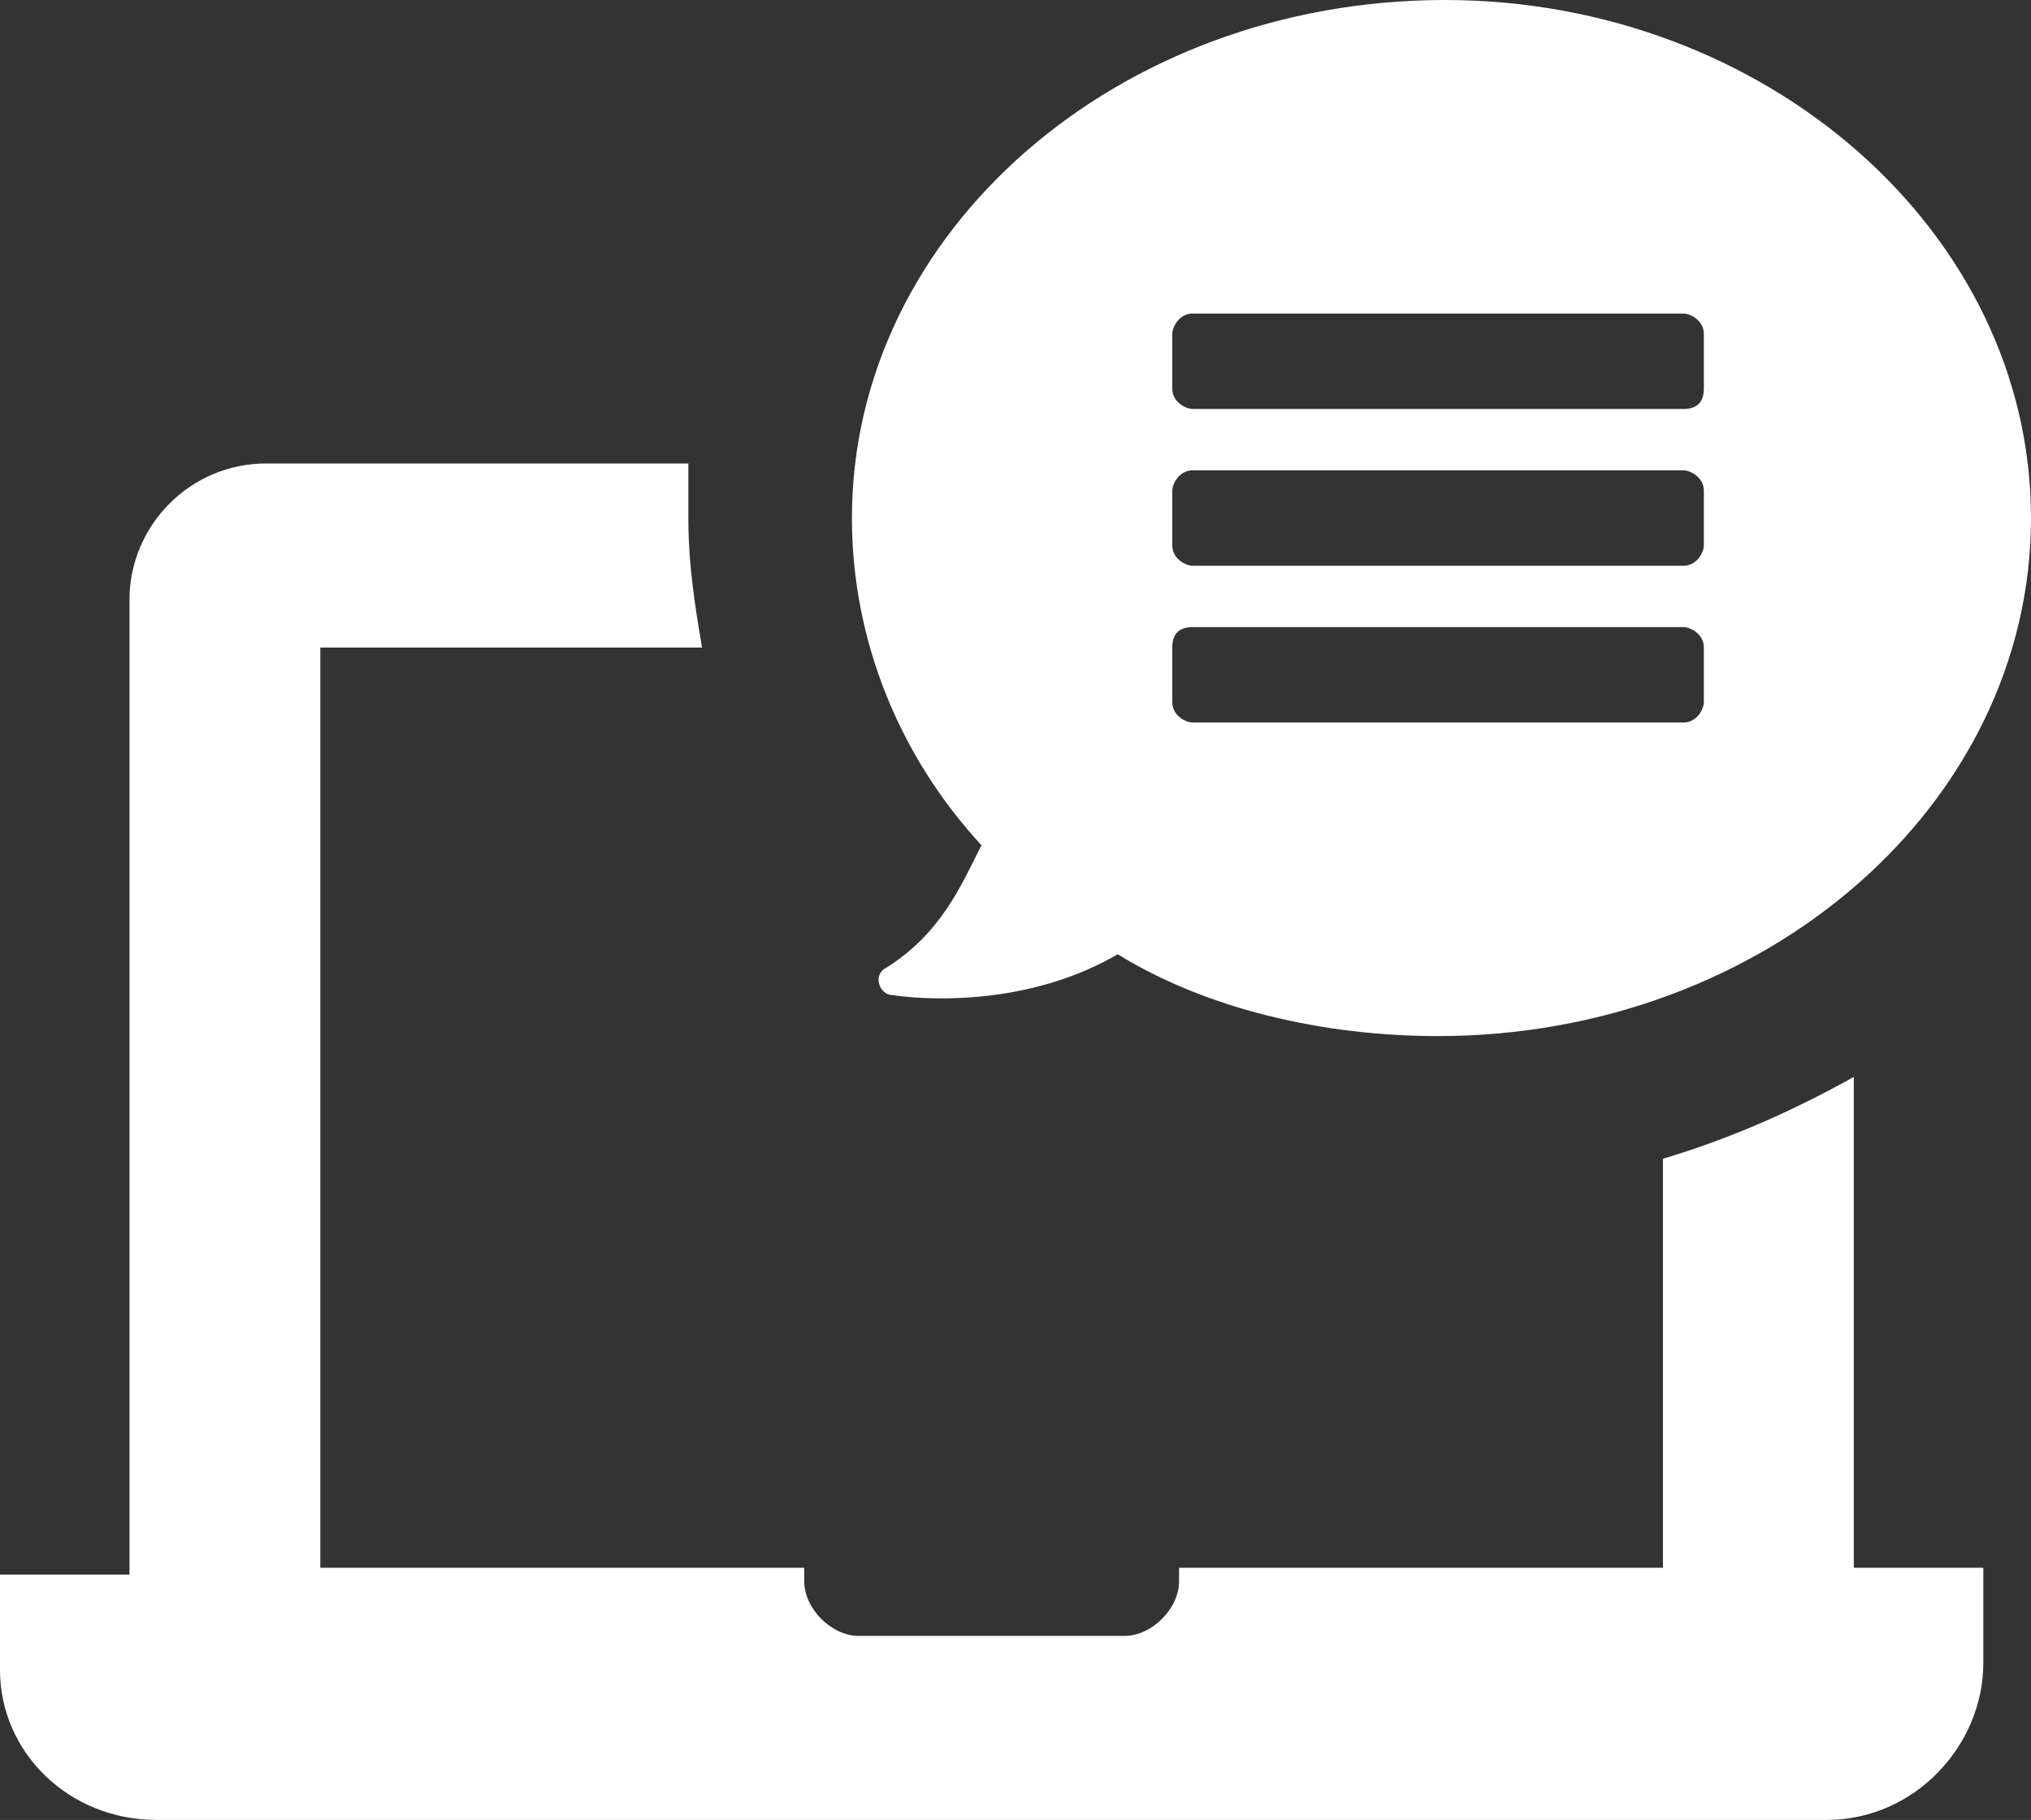 <?xml version="1.0" encoding="utf-8"?>
<!-- Generator: Adobe Illustrator 19.0.0, SVG Export Plug-In . SVG Version: 6.00 Build 0)  -->
<svg version="1.1" id="Livello_1" xmlns="http://www.w3.org/2000/svg" xmlns:xlink="http://www.w3.org/1999/xlink" x="0px" y="0px"
	 viewBox="0 0 29.8 26.7" style="enable-background:new 0 0 29.8 26.7;" xml:space="preserve">
<rect x="0" y="0" width="29.8" height="26.7" fill="#333333" stroke="none"/>
<style type="text/css">
	.st0{fill:#FFFFFF;}
</style>
<g>
	<path class="st0" d="M25,4.9c0-0.2-0.2-0.3-0.3-0.3h-7.2c-0.2,0-0.3,0.2-0.3,0.3v0.8c0,0.2,0.2,0.3,0.3,0.3h7.2
		C24.9,6,25,5.9,25,5.7V4.9z M25,7.2c0-0.2-0.2-0.3-0.3-0.3h-7.2c-0.2,0-0.3,0.2-0.3,0.3V8c0,0.2,0.2,0.3,0.3,0.3h7.2
		C24.9,8.3,25,8.1,25,8V7.2z M25,9.5c0-0.2-0.2-0.3-0.3-0.3h-7.2c-0.2,0-0.3,0.1-0.3,0.3v0.8c0,0.2,0.2,0.3,0.3,0.3h7.2
		c0.2,0,0.3-0.2,0.3-0.3V9.5z M29.8,7.6c0,4.2-3.9,7.6-8.7,7.6c-1.7,0-3.4-0.4-4.7-1.2c-1.2,0.7-2.6,0.7-3.3,0.6
		c-0.2,0-0.3-0.3-0.1-0.4c0.8-0.5,1.1-1.2,1.4-1.8c-1.2-1.3-1.9-3-1.9-4.8c0-4.2,3.9-7.6,8.7-7.6C25.9,0,29.8,3.4,29.8,7.6 M0,24.5
		v-1.4h1.8h0.1V8.8c0-1.1,0.9-2,2-2h6.2c0,0.3,0,0.6,0,0.8c0,0.7,0.1,1.3,0.2,1.9H4.7v13.5h7.1v0.2c0,0.4,0.4,0.8,0.8,0.8h3.9
		c0.4,0,0.8-0.4,0.8-0.8v-0.2h7.1v-6c1-0.3,1.9-0.7,2.8-1.2v7.2h0.1h1.8v1.4c0,1.2-1,2.3-2.3,2.3h-2.2H4.4H2.3C1,26.7,0,25.7,0,24.5
		"/>
</g>
</svg>
